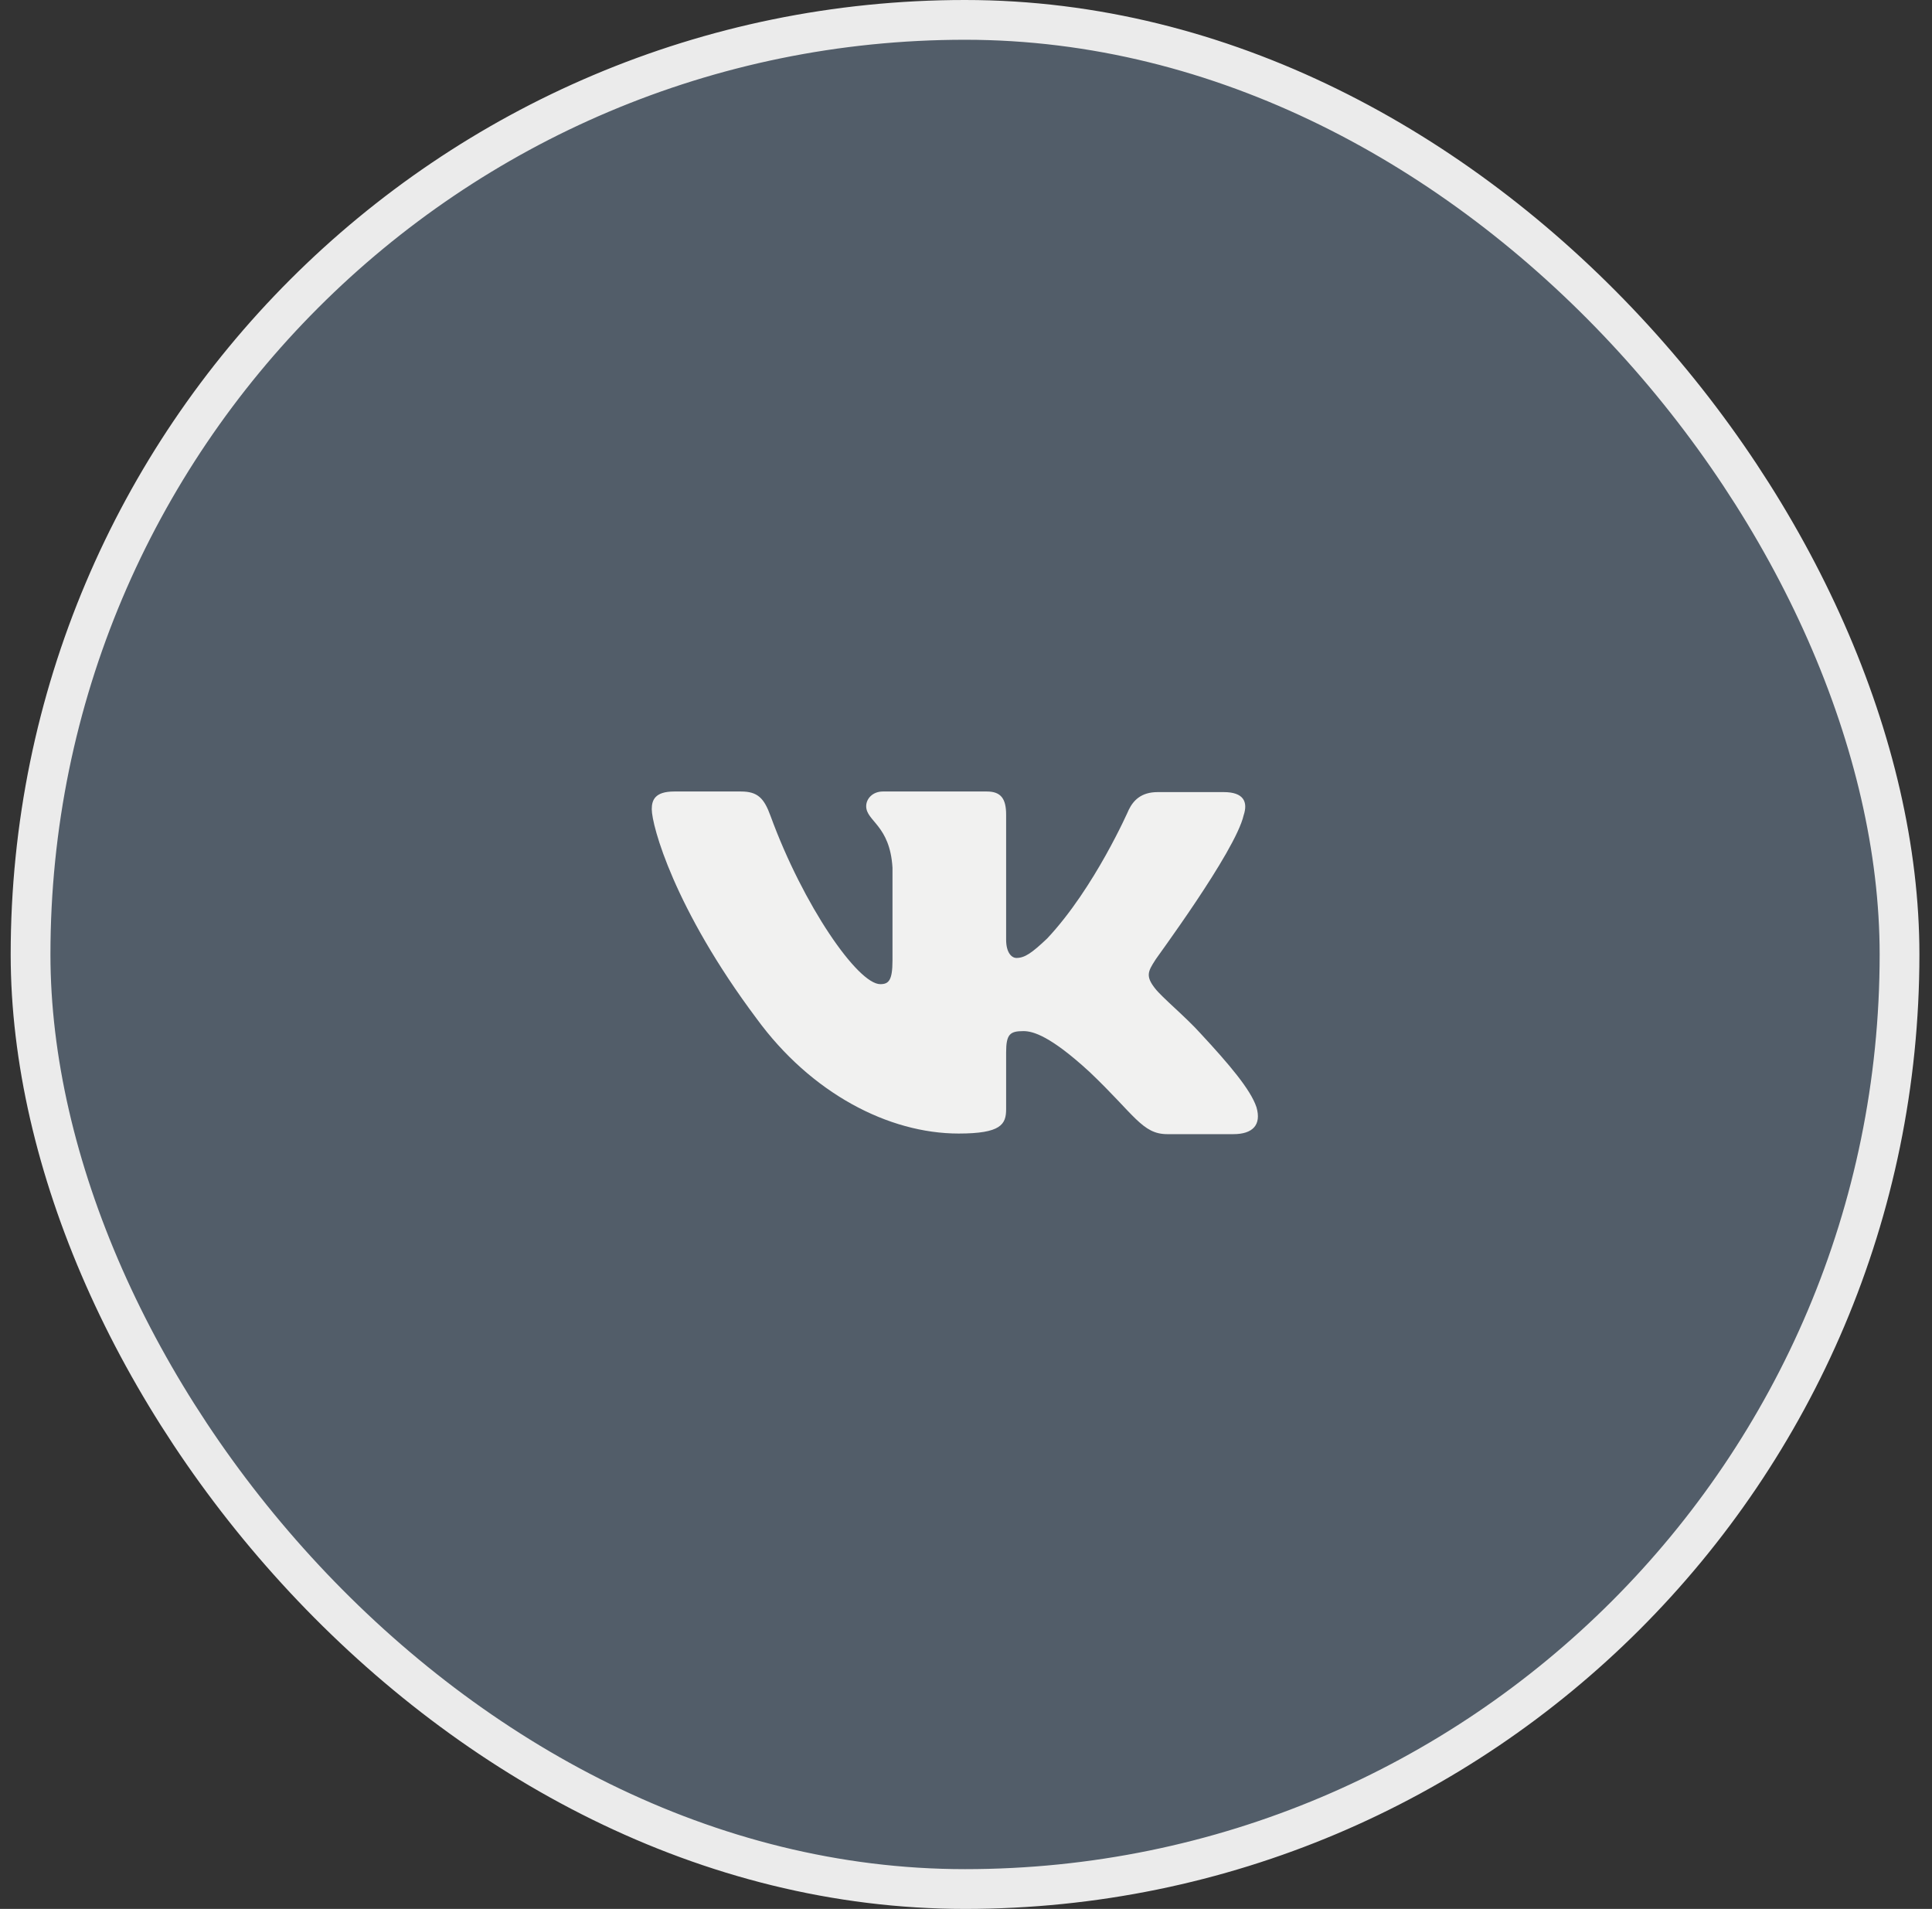 <?xml version="1.0" encoding="UTF-8"?> <svg xmlns="http://www.w3.org/2000/svg" width="83" height="82" viewBox="0 0 83 82" fill="none"><rect x="0" y="0" width="83" height="82" fill="#333333" stroke="none"/><rect x="1.313" y="0.854" width="80.292" height="80.292" rx="40.146" fill="#525D69"></rect><rect x="1.313" y="0.854" width="80.292" height="80.292" rx="40.146" stroke="#EBEBEB" stroke-width="1.708"></rect><path fill-rule="evenodd" clip-rule="evenodd" d="M53.428 35.021C53.621 34.445 53.428 34.026 52.573 34.026H49.733C49.016 34.026 48.685 34.393 48.492 34.786C48.492 34.786 47.03 38.138 44.989 40.312C44.327 40.94 44.024 41.15 43.665 41.15C43.472 41.15 43.224 40.94 43.224 40.364V34.995C43.224 34.314 43.003 34 42.397 34H37.929C37.487 34 37.212 34.314 37.212 34.629C37.212 35.283 38.232 35.441 38.342 37.274V41.255C38.342 42.119 38.177 42.276 37.818 42.276C36.853 42.276 34.509 38.898 33.102 35.048C32.826 34.288 32.551 34 31.834 34H28.965C28.138 34 28 34.367 28 34.76C28 35.467 28.965 39.029 32.495 43.743C34.84 46.964 38.177 48.693 41.183 48.693C43.003 48.693 43.224 48.3 43.224 47.645V45.209C43.224 44.424 43.389 44.293 43.968 44.293C44.382 44.293 45.127 44.502 46.809 46.047C48.74 47.881 49.071 48.719 50.146 48.719H52.987C53.814 48.719 54.2 48.326 53.98 47.566C53.732 46.807 52.794 45.707 51.58 44.398C50.919 43.664 49.926 42.852 49.622 42.459C49.209 41.936 49.319 41.726 49.622 41.255C49.595 41.255 53.07 36.593 53.428 35.021Z" fill="#F1F1F0"></path></svg> 